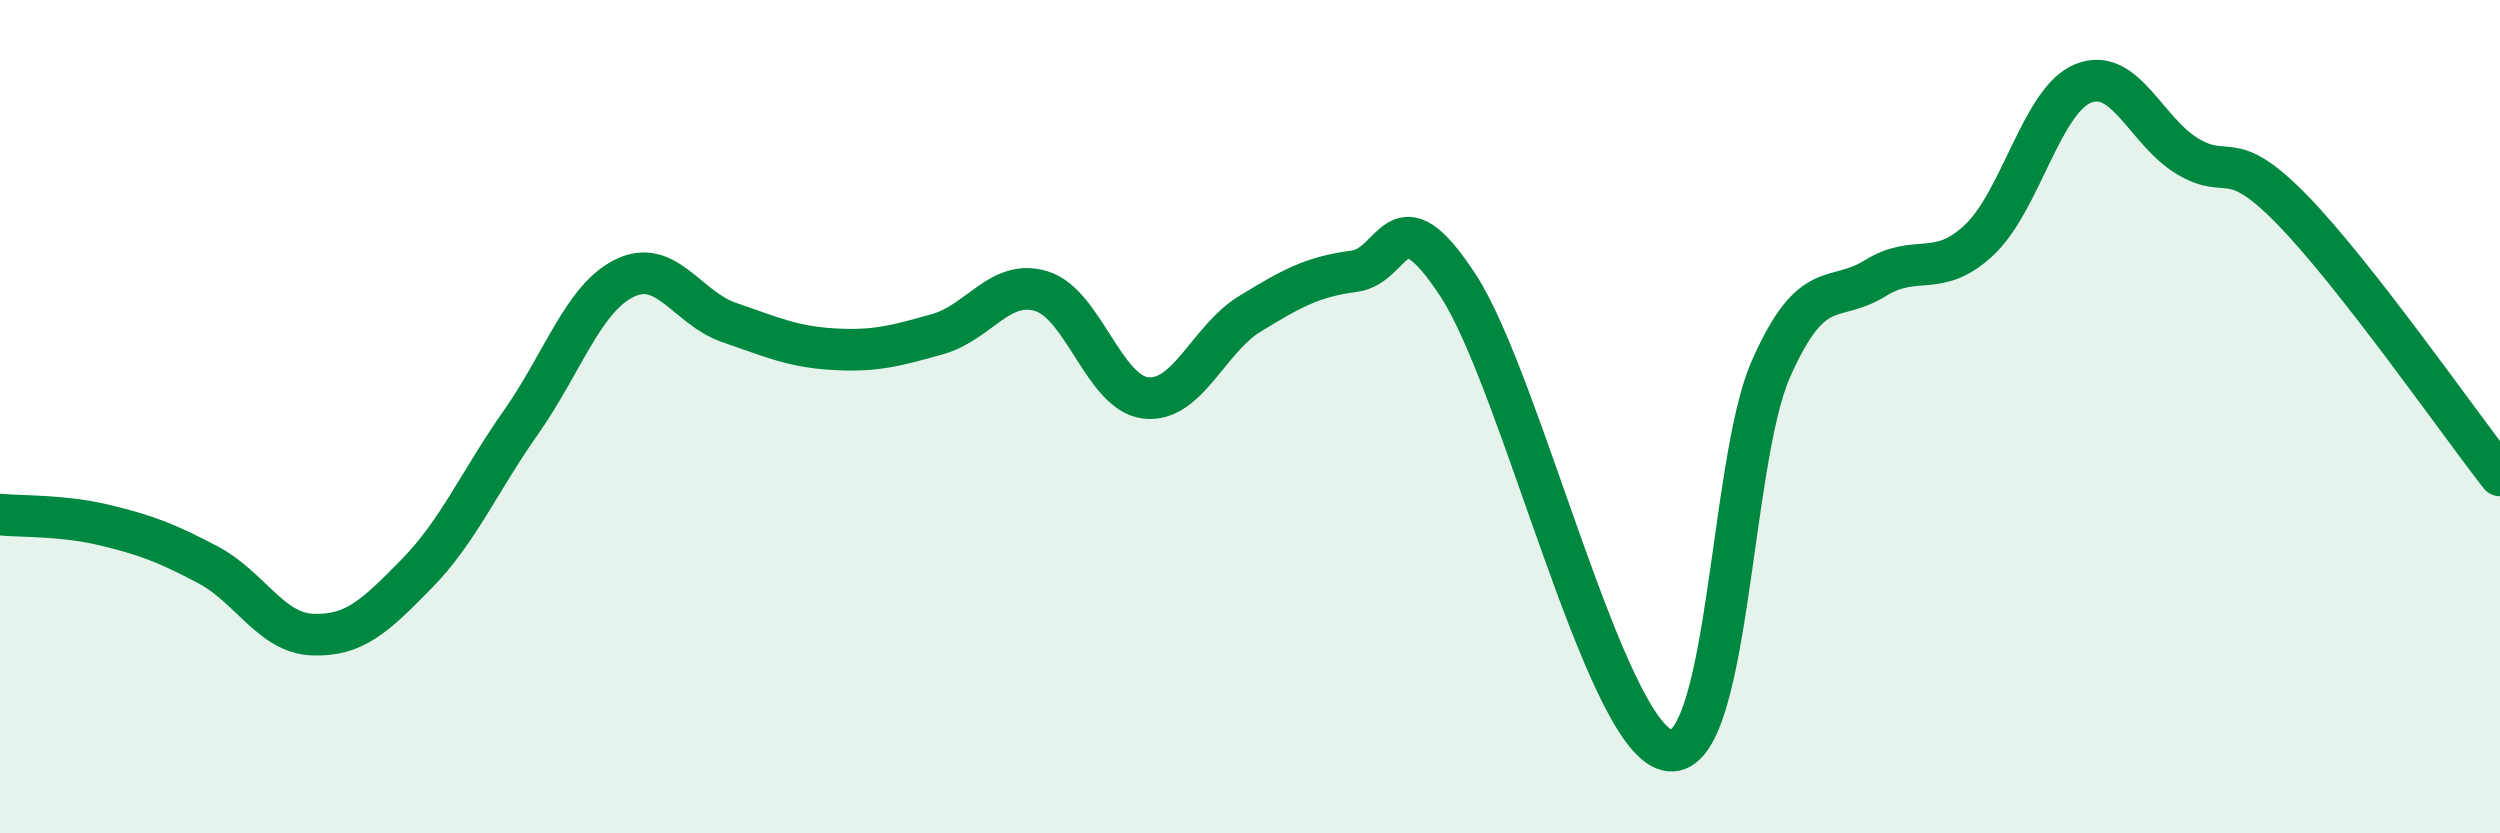 
    <svg width="60" height="20" viewBox="0 0 60 20" xmlns="http://www.w3.org/2000/svg">
      <path
        d="M 0,12.35 C 0.5,12.4 1.5,12.36 2.5,12.6 C 3.5,12.84 4,13.03 5,13.56 C 6,14.09 6.5,15.19 7.5,15.23 C 8.5,15.27 9,14.79 10,13.77 C 11,12.75 11.5,11.56 12.5,10.14 C 13.5,8.72 14,7.15 15,6.67 C 16,6.19 16.5,7.4 17.5,7.74 C 18.5,8.08 19,8.32 20,8.38 C 21,8.44 21.5,8.3 22.5,8.02 C 23.5,7.74 24,6.68 25,6.99 C 26,7.3 26.5,9.44 27.5,9.55 C 28.5,9.66 29,8.14 30,7.53 C 31,6.92 31.5,6.64 32.5,6.51 C 33.5,6.38 33.5,4.56 35,6.86 C 36.5,9.16 38.5,17.6 40,18 C 41.5,18.4 41.5,11.12 42.5,8.86 C 43.5,6.6 44,7.3 45,6.68 C 46,6.06 46.5,6.7 47.5,5.76 C 48.5,4.82 49,2.4 50,2 C 51,1.6 51.5,3.15 52.5,3.75 C 53.5,4.35 53.5,3.49 55,5.02 C 56.5,6.55 59,10.13 60,11.41L60 20L0 20Z"
        fill="#008740"
        opacity="0.1"
        stroke-linecap="round"
        stroke-linejoin="round"
      />
      <path
        d="M 0,12.35 C 0.5,12.4 1.5,12.36 2.5,12.6 C 3.5,12.84 4,13.03 5,13.56 C 6,14.09 6.5,15.19 7.5,15.23 C 8.5,15.27 9,14.79 10,13.77 C 11,12.75 11.5,11.56 12.5,10.14 C 13.5,8.72 14,7.15 15,6.67 C 16,6.19 16.5,7.4 17.5,7.74 C 18.5,8.08 19,8.32 20,8.38 C 21,8.44 21.5,8.3 22.5,8.02 C 23.5,7.74 24,6.68 25,6.99 C 26,7.3 26.5,9.44 27.5,9.55 C 28.5,9.66 29,8.14 30,7.53 C 31,6.92 31.5,6.64 32.5,6.51 C 33.5,6.38 33.5,4.56 35,6.86 C 36.5,9.16 38.5,17.6 40,18 C 41.5,18.4 41.5,11.12 42.5,8.86 C 43.5,6.6 44,7.3 45,6.68 C 46,6.06 46.5,6.7 47.5,5.76 C 48.5,4.82 49,2.4 50,2 C 51,1.6 51.5,3.15 52.5,3.75 C 53.5,4.35 53.5,3.49 55,5.02 C 56.5,6.55 59,10.13 60,11.41"
        stroke="#008740"
        stroke-width="1"
        fill="none"
        stroke-linecap="round"
        stroke-linejoin="round"
      />
    </svg>
  